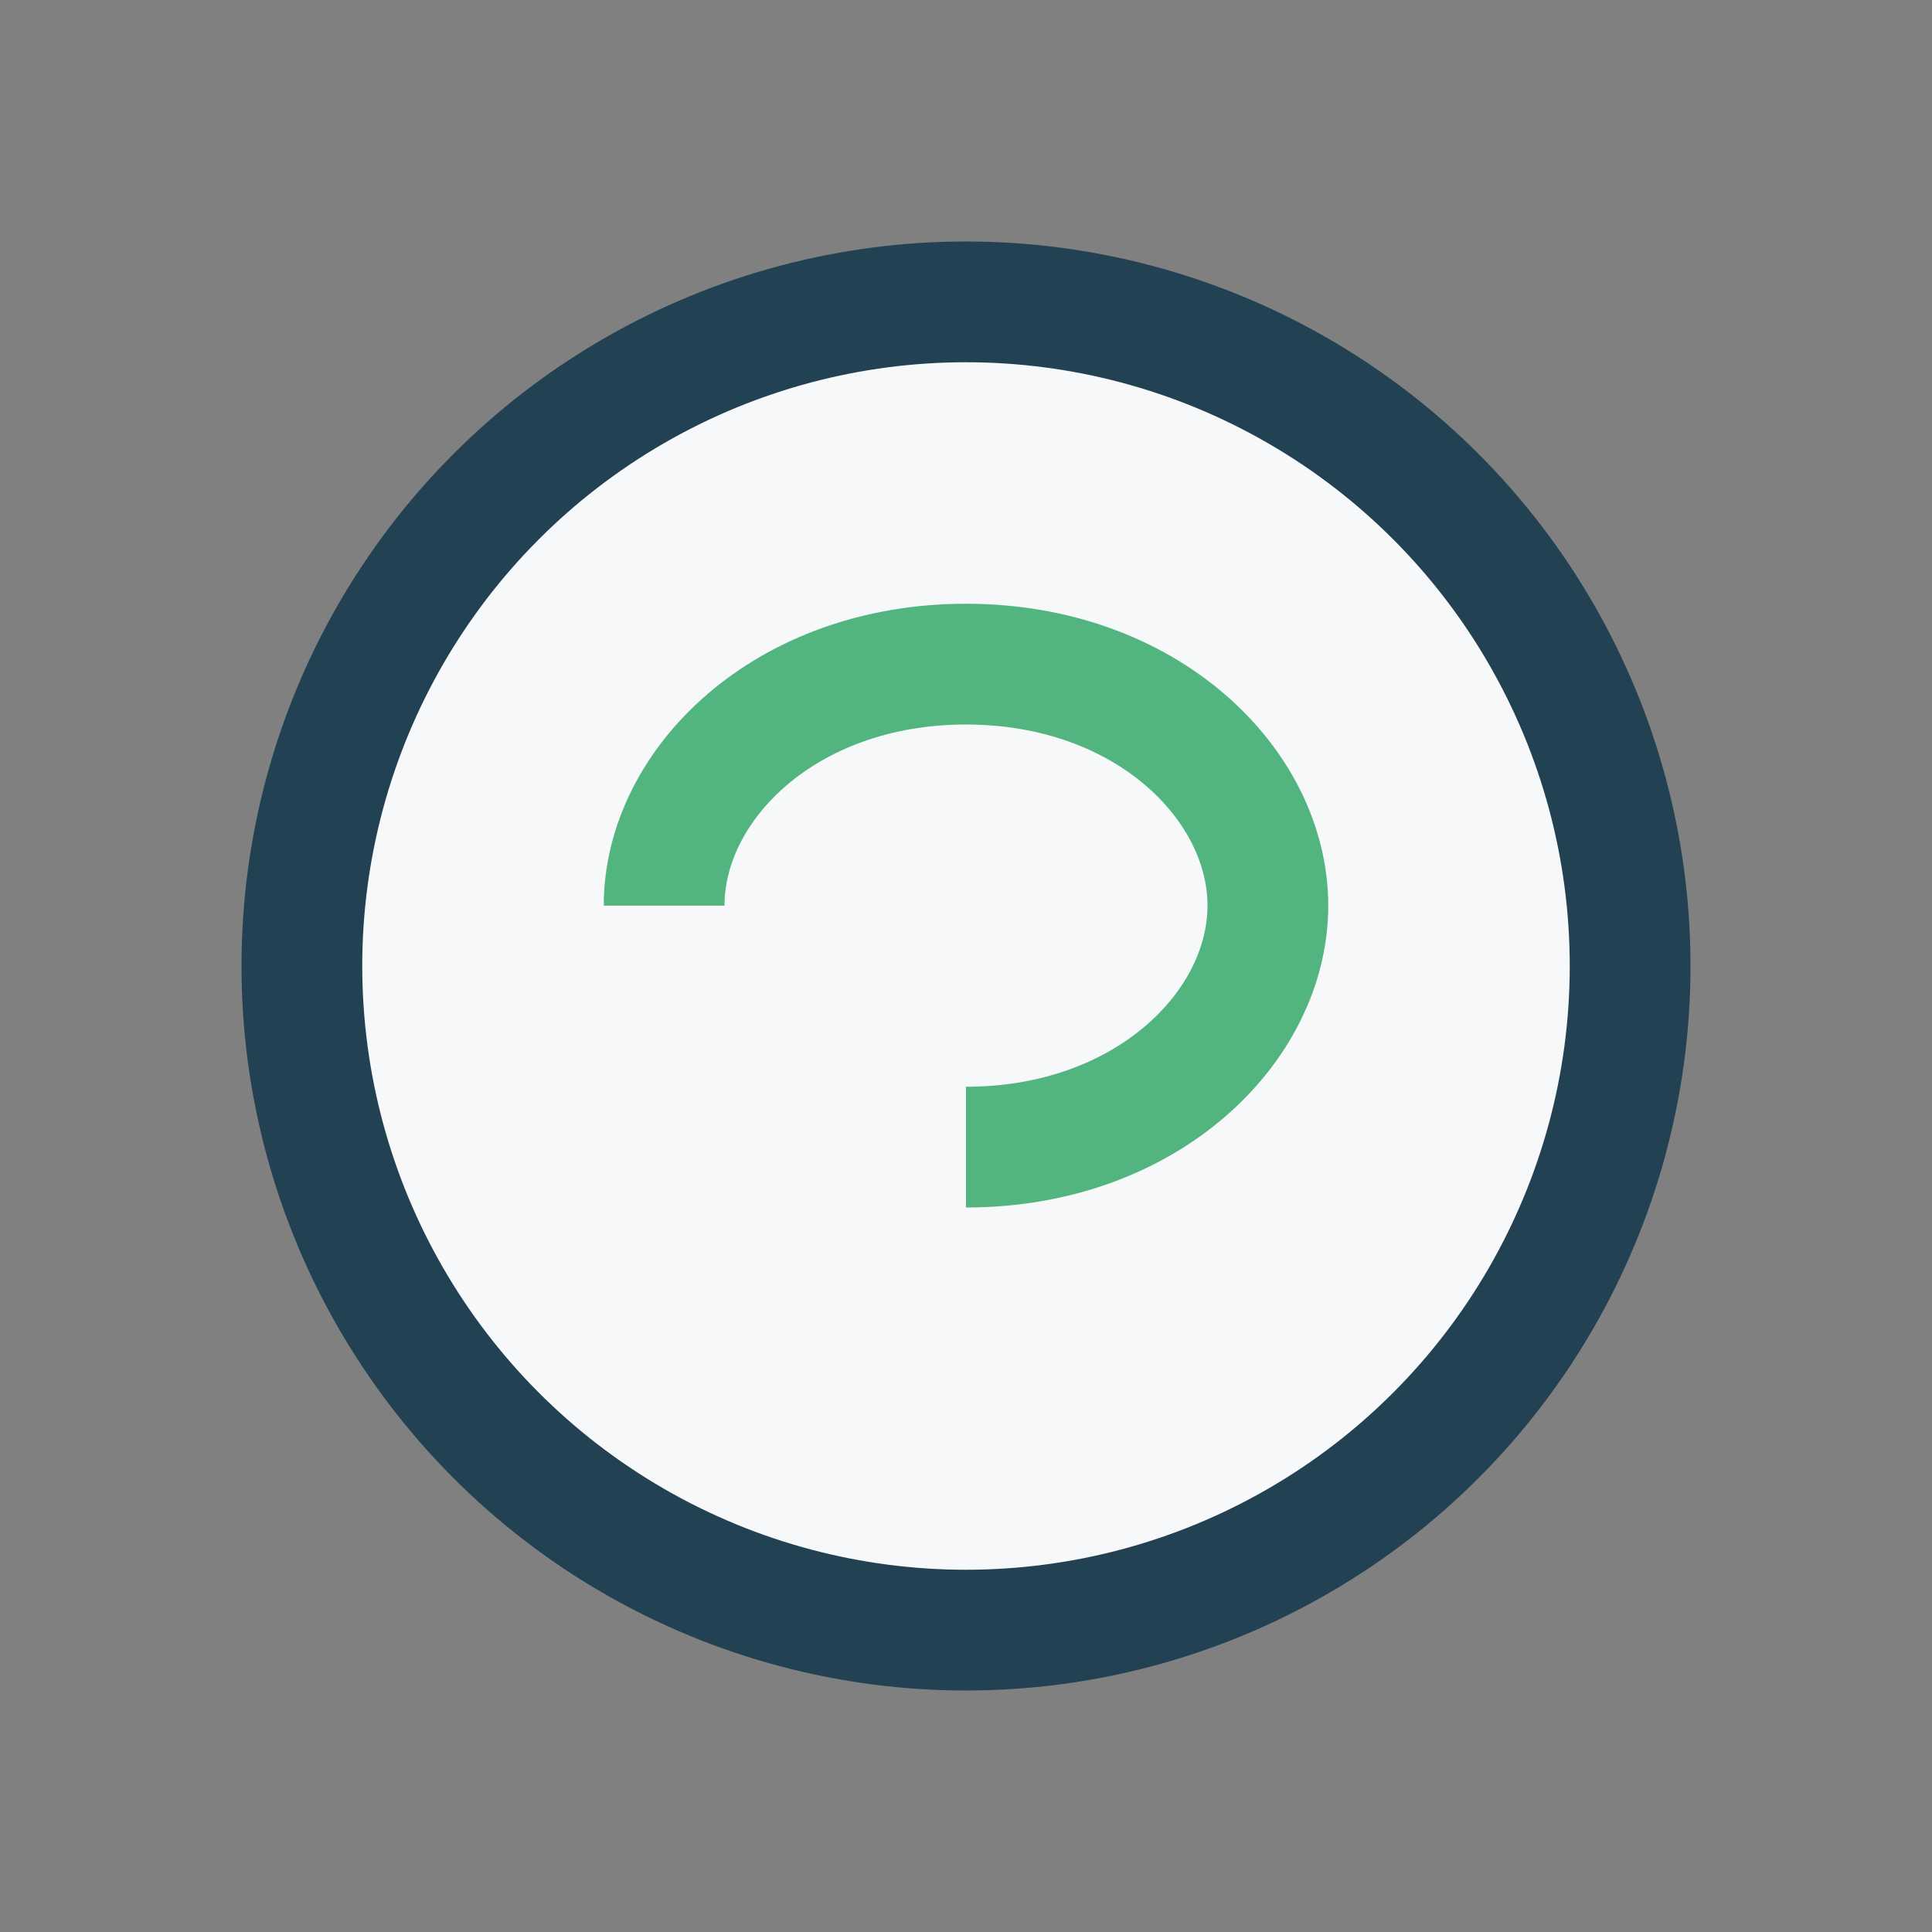 <?xml version="1.0" encoding="UTF-8"?>
<svg xmlns="http://www.w3.org/2000/svg" width="32" height="32" viewBox="0 0 32 32"><rect x="0" y="0" width="32" height="32" fill="#808080" stroke="none"/><circle cx="16" cy="16" r="11" fill="#F7F8FA" stroke="#224153" stroke-width="2"/><path d="M11 15c0-2 2-4 5-4s5 2 5 4-2 4-5 4" stroke="#52B57F" stroke-width="2" fill="none"/></svg>